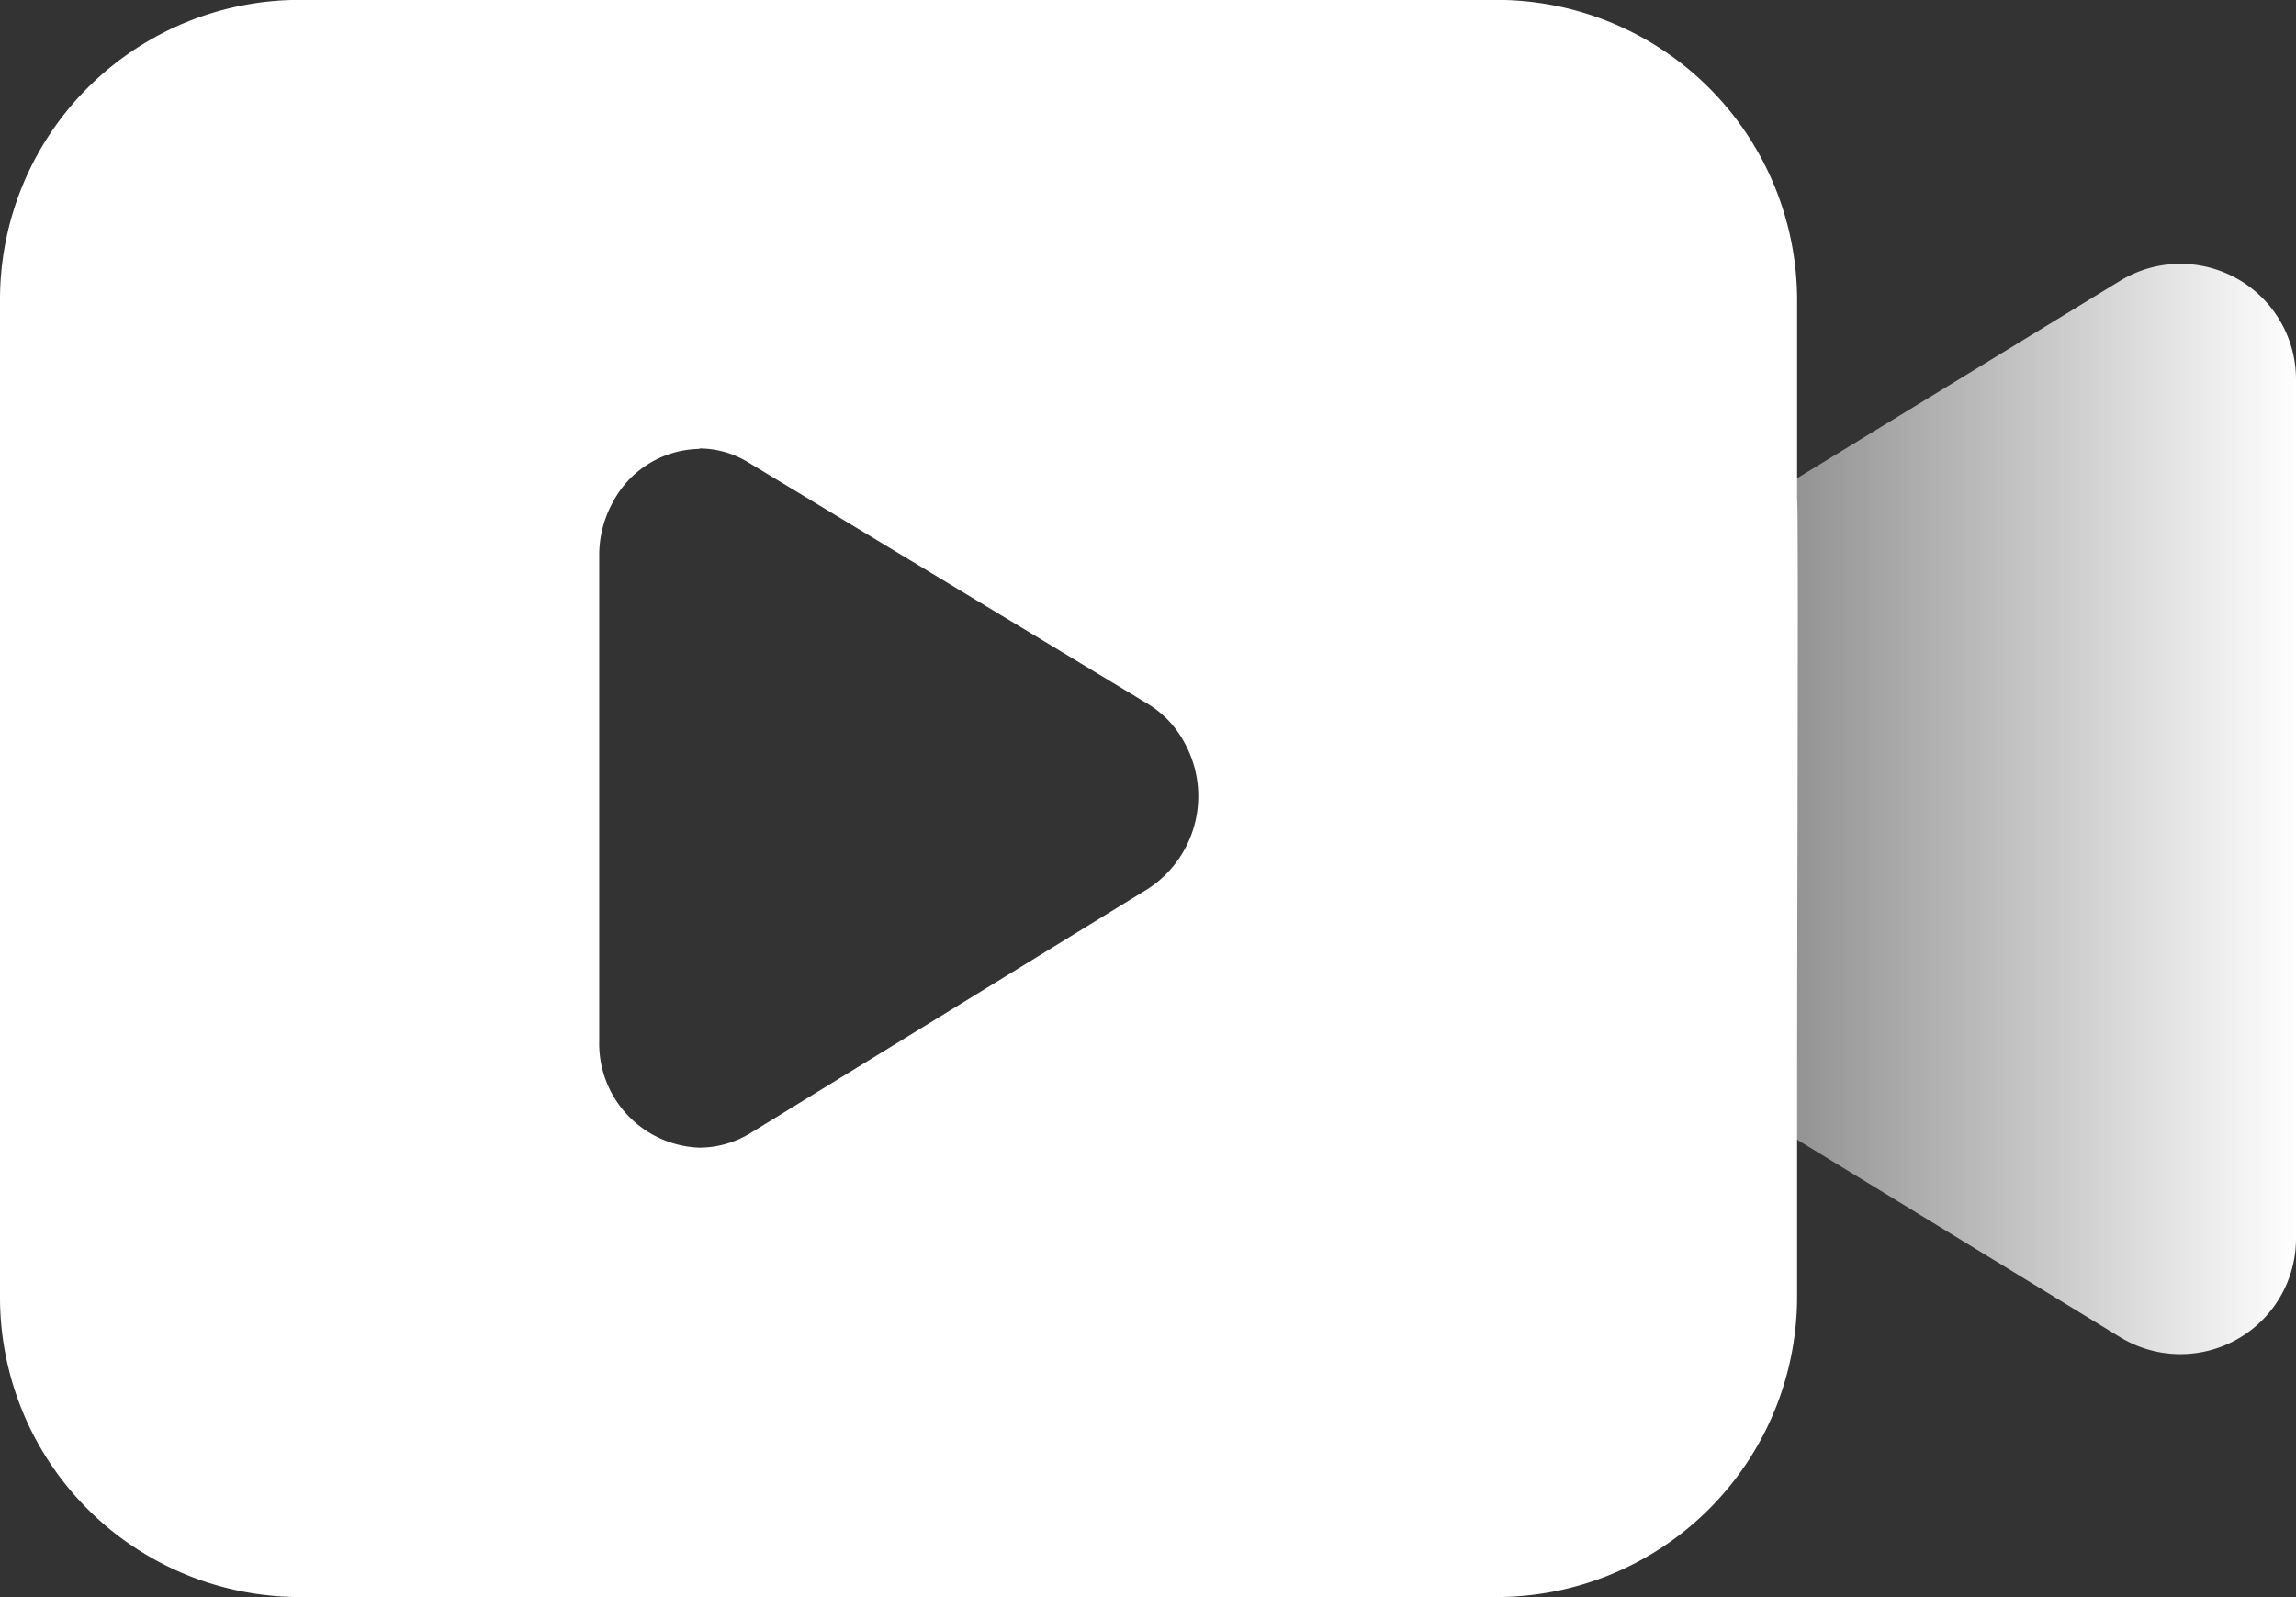 <svg xmlns="http://www.w3.org/2000/svg" xmlns:xlink="http://www.w3.org/1999/xlink" width="19.863" height="13.817" viewBox="0 0 19.863 13.817"><rect x="0" y="0" width="19.863" height="13.817" fill="#333333" stroke="none"/><defs><style>.a{fill:url(#a);}.b{fill:#fff;}</style><linearGradient id="a" x1="0.5" x2="0.5" y2="1" gradientUnits="objectBoundingBox"><stop offset="0" stop-color="#fff" stop-opacity="0.012"/><stop offset="1" stop-color="#fff"/></linearGradient></defs><g transform="translate(-40.961 -184.321)"><path class="a" d="M4.647,1.4a1,1,0,0,1,1.707,0L10.07,7.479A1,1,0,0,1,9.217,9H1.783A1,1,0,0,1,.93,7.479Z" transform="translate(51.824 196.82) rotate(-90)"/><path class="b" d="M3322.914-15094.863h-10.363a2.593,2.593,0,0,1-2.59-2.59v-8.638a2.593,2.593,0,0,1,2.59-2.59h10.363a2.6,2.6,0,0,1,2.594,2.59v1.729c.013.027,0,3.6,0,5.141v1.769A2.6,2.6,0,0,1,3322.914-15094.863Zm-6.9-9.933a.862.862,0,0,0-.755.468.947.947,0,0,0-.114.455v4.2a.9.9,0,0,0,.868.922.848.848,0,0,0,.432-.121l3.45-2.12a.956.956,0,0,0,.315-1.259.874.874,0,0,0-.322-.341l-3.451-2.086A.813.813,0,0,0,3316.01-15104.8Z" transform="translate(-3269 15293.001)"/></g></svg>